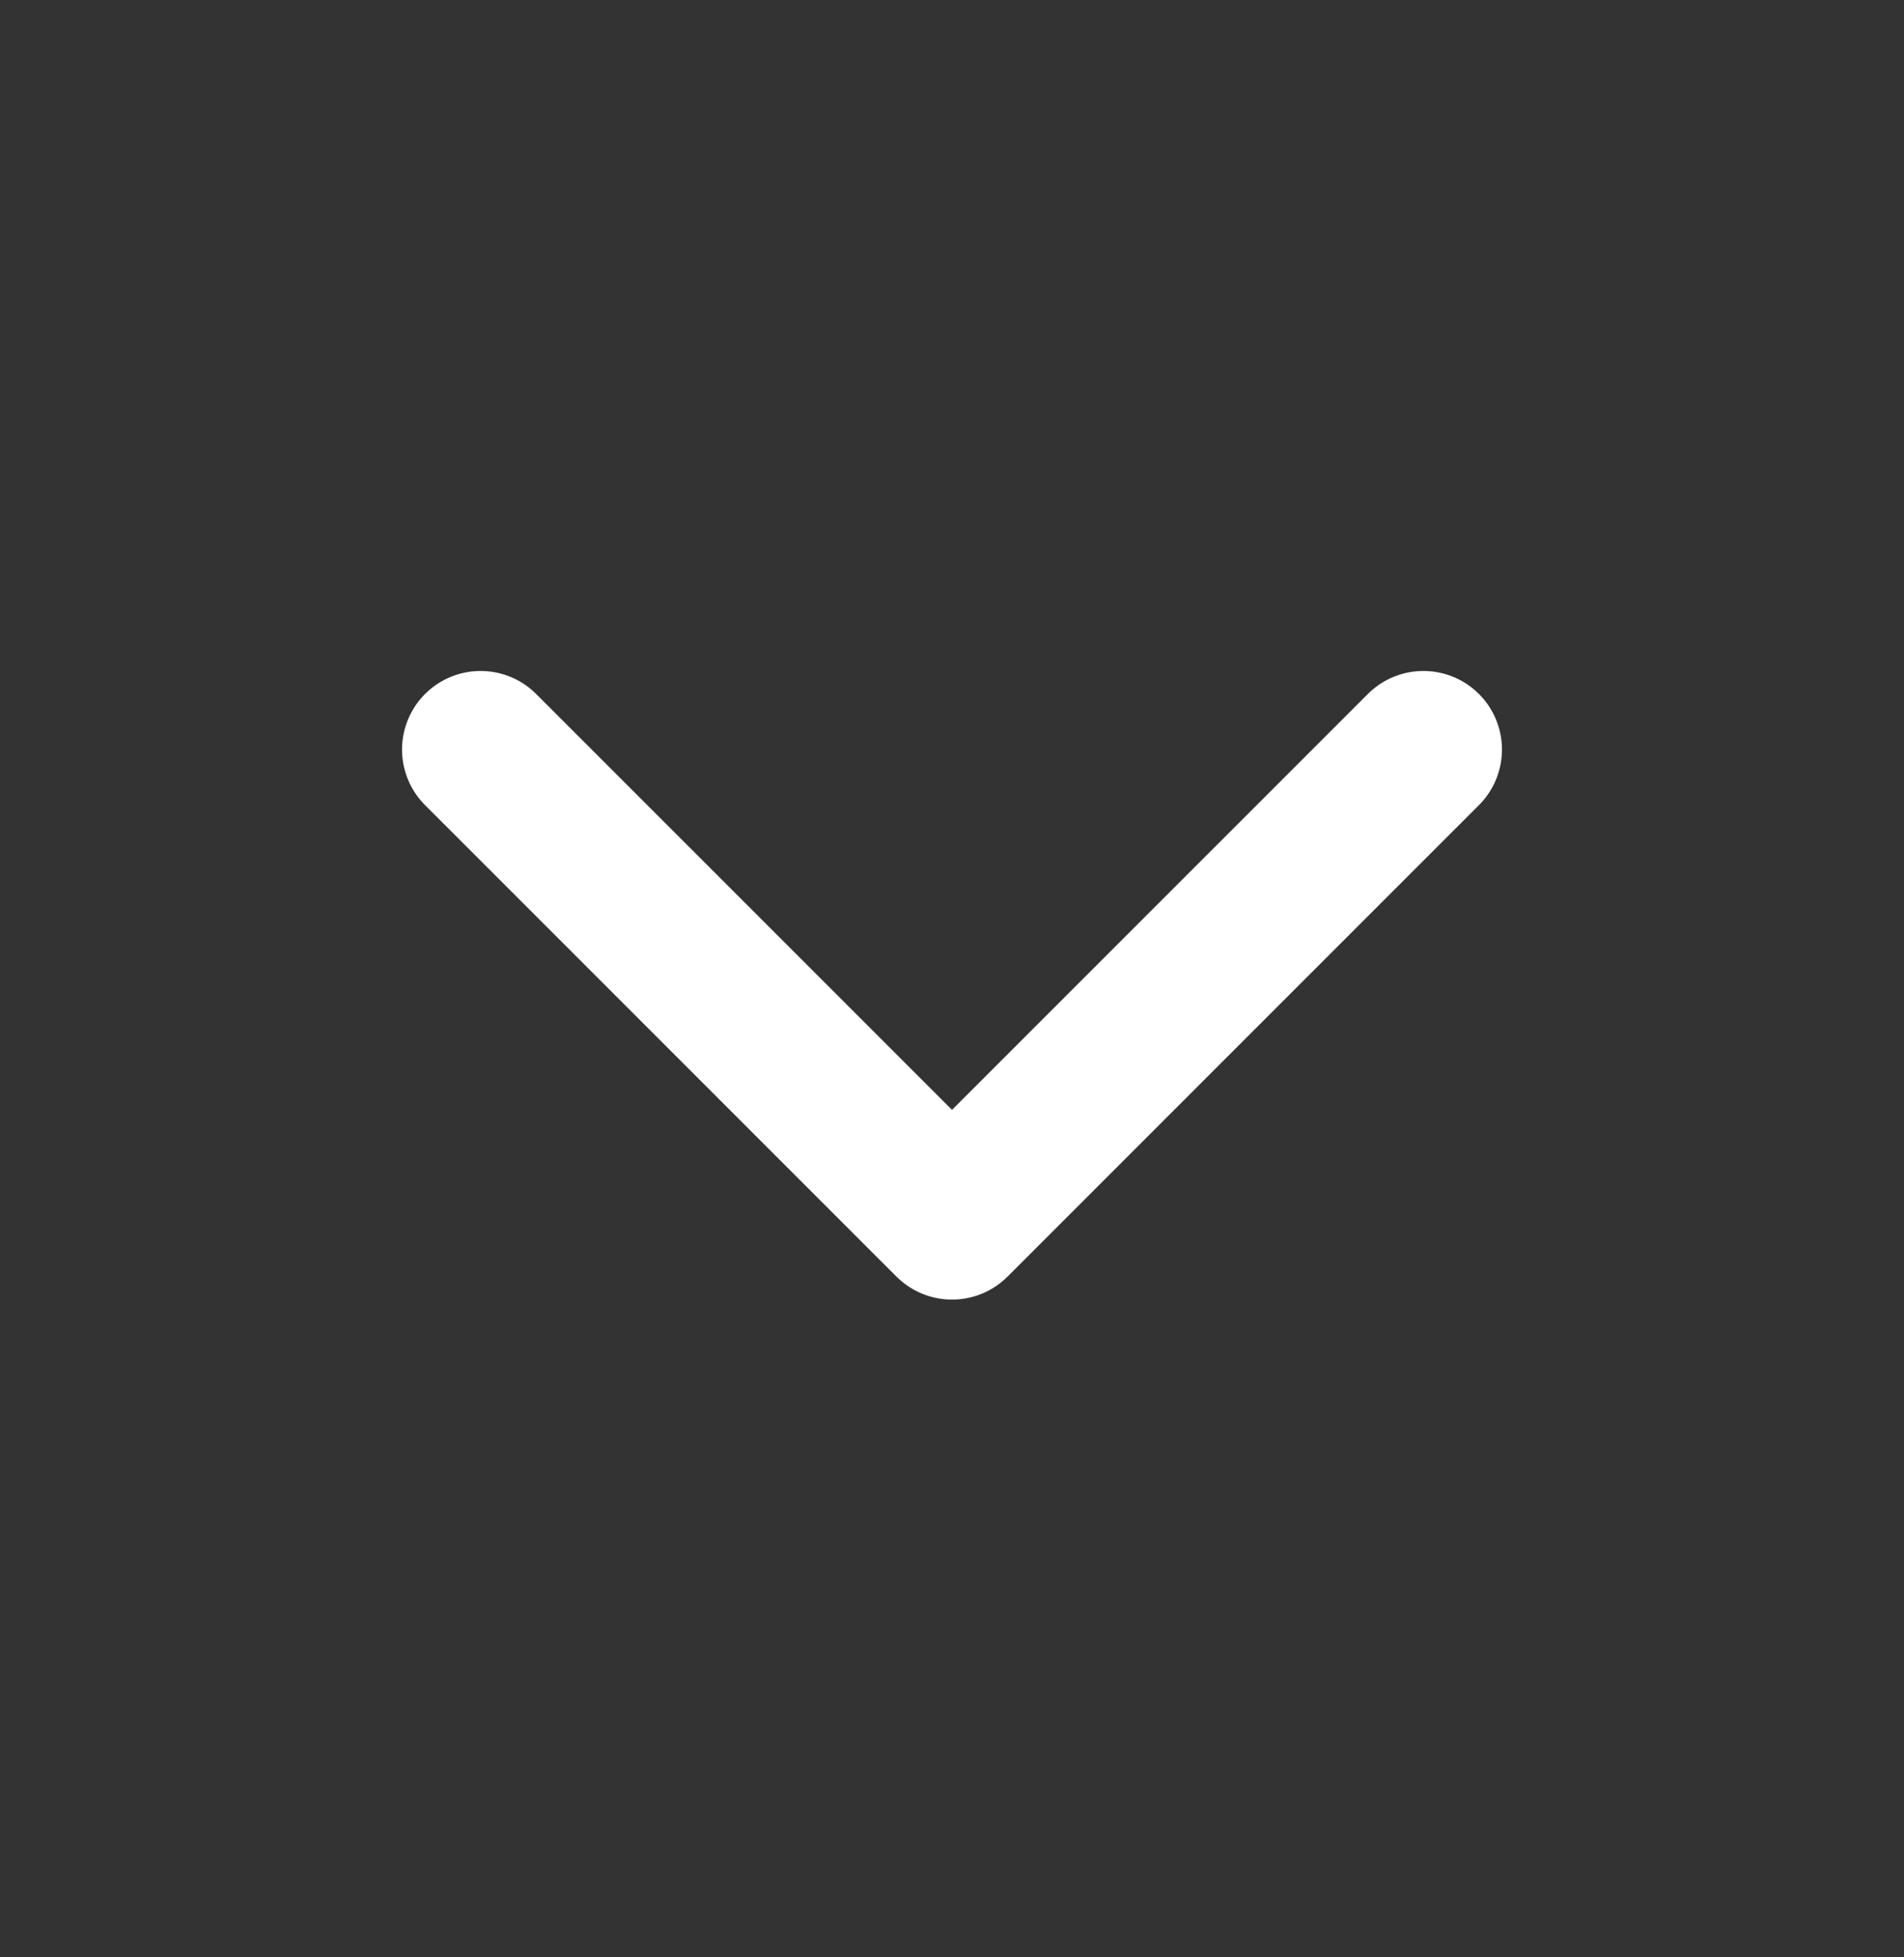 <svg width="36" height="37" viewBox="0 0 36 37" fill="none" xmlns="http://www.w3.org/2000/svg">
<rect x="0" y="0" width="36" height="37" fill="#333333" stroke="none"/>
<path d="M9.087 14.169L18 23.081L26.913 14.169" stroke="white" stroke-width="2.971" stroke-linecap="round" stroke-linejoin="round"/>
</svg>
